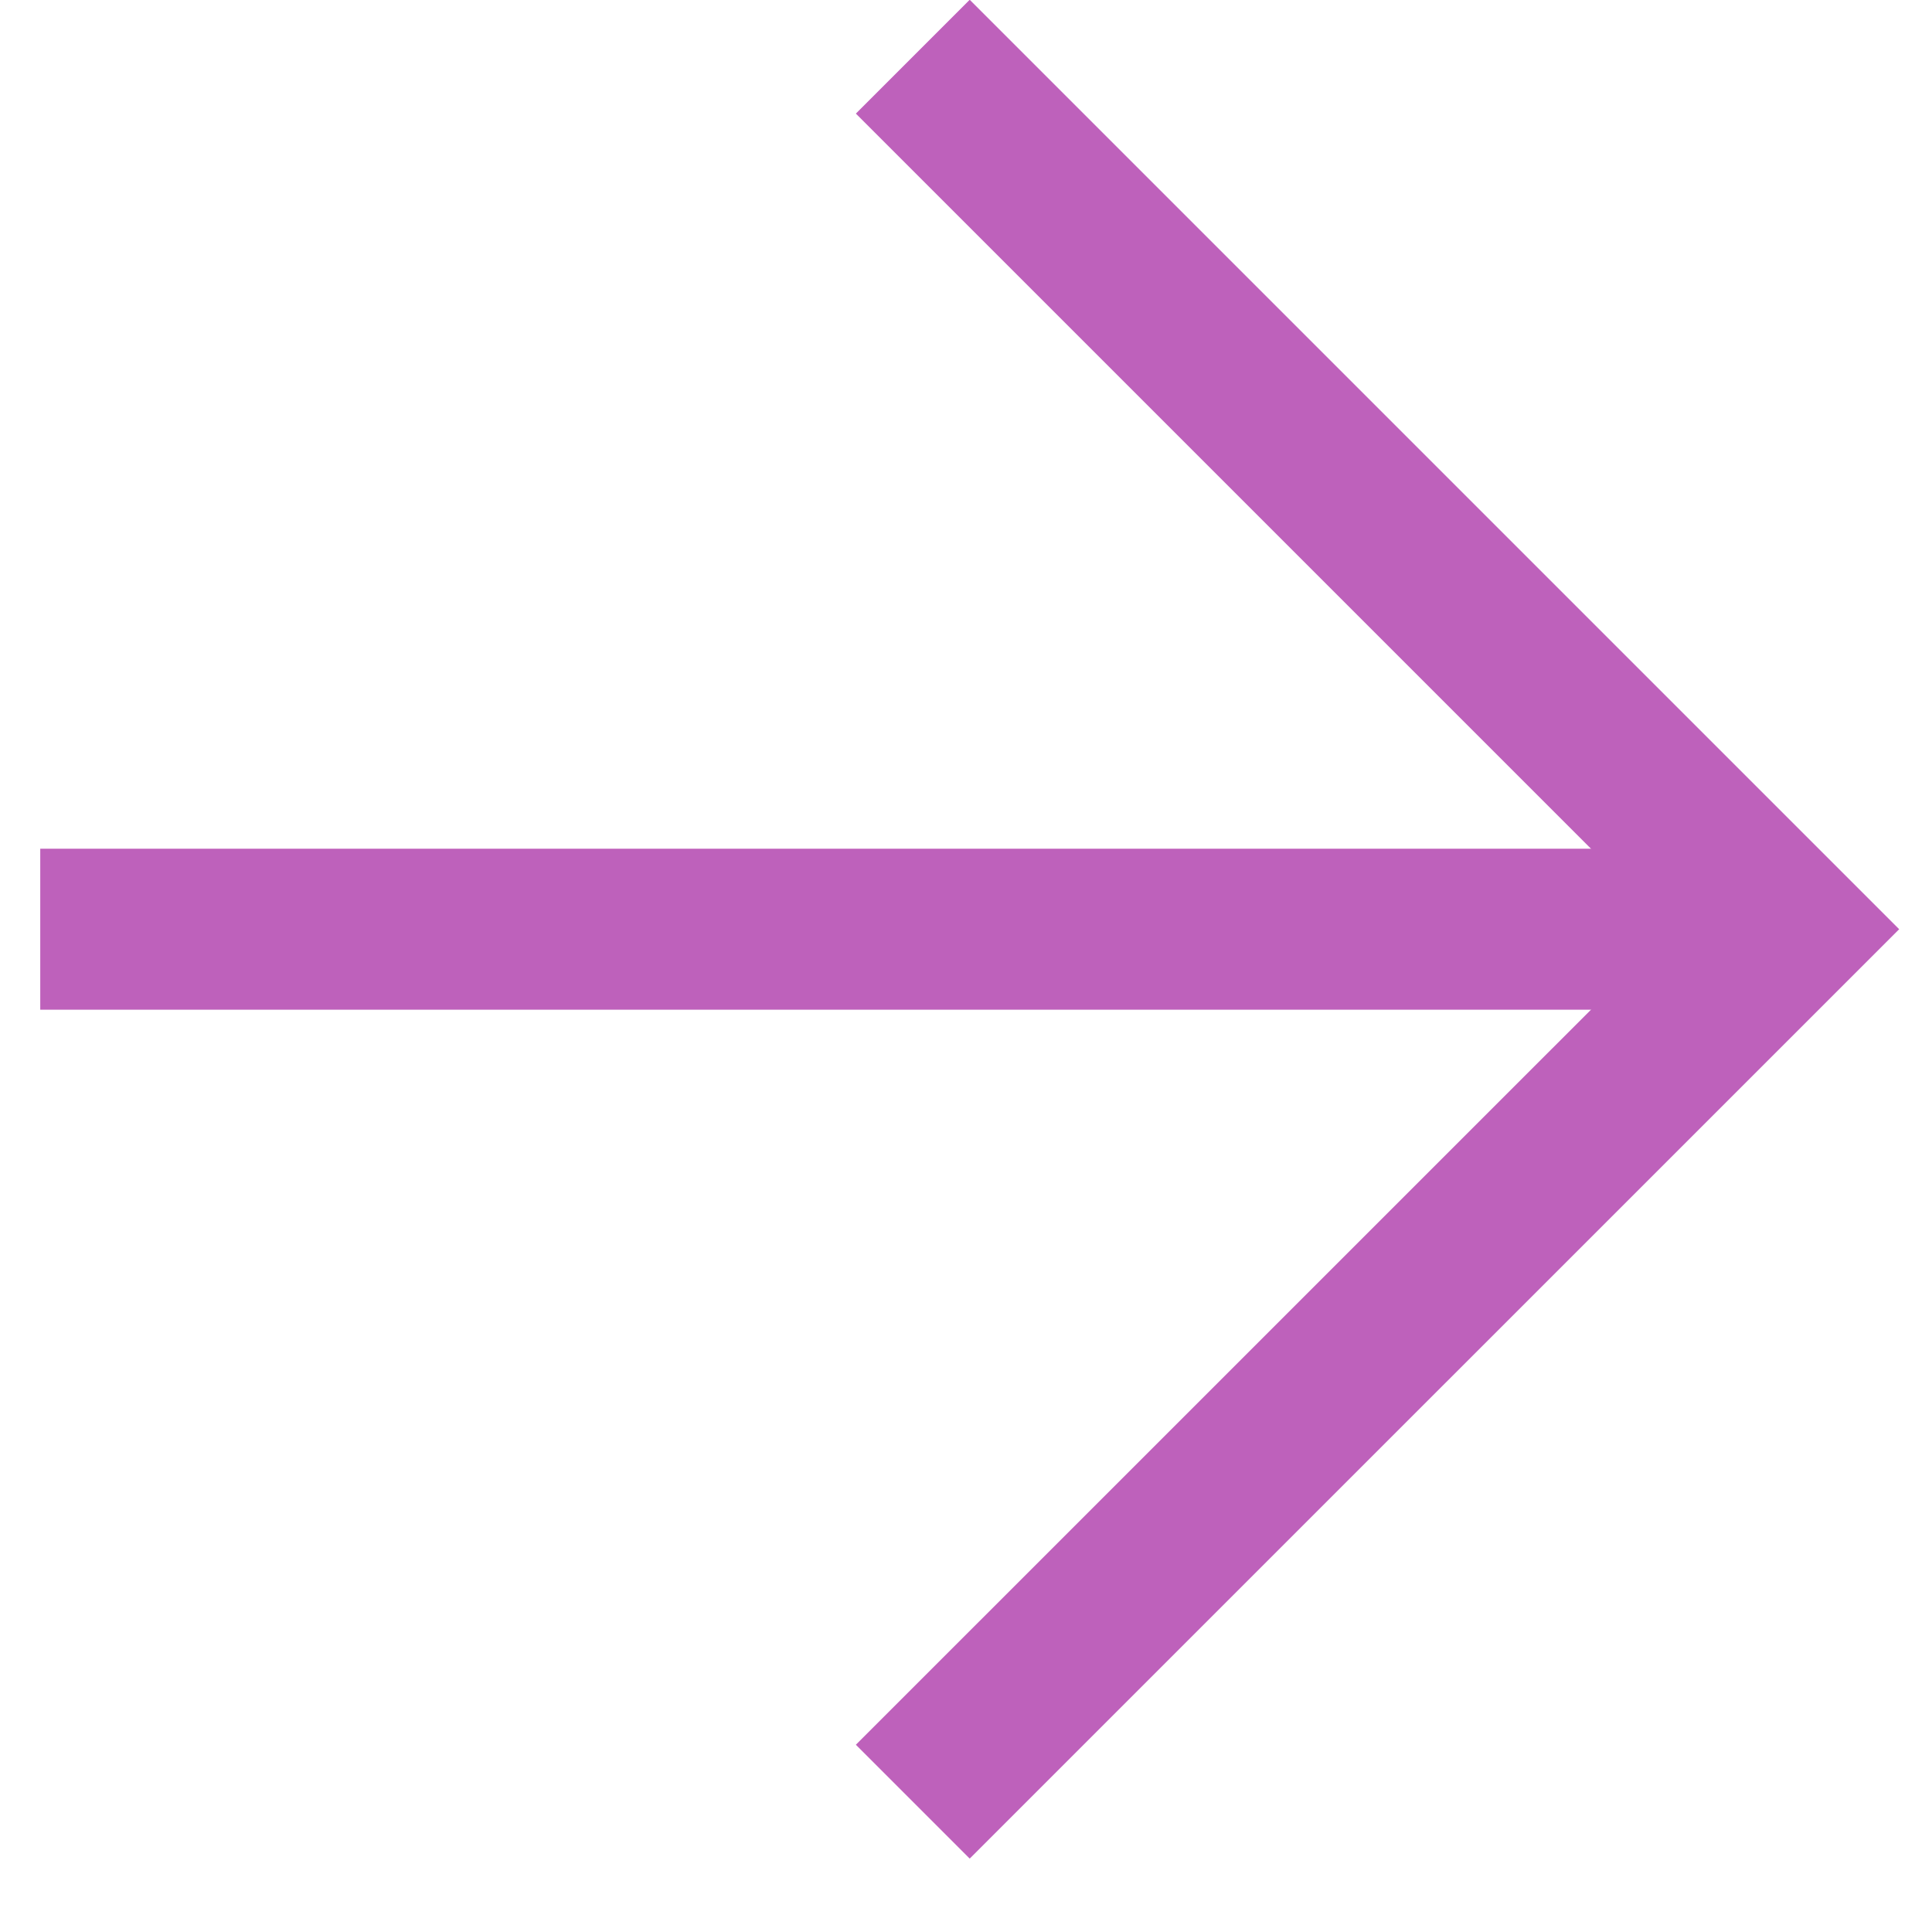 <svg xmlns="http://www.w3.org/2000/svg" width="24" height="24" viewBox="0 0 24 24" fill="none"><path d="M11.339 0.704L22.178 11.543L11.339 22.381" stroke="#BE61BB" stroke-width="2" stroke-miterlimit="10"></path><path d="M22.178 11.543L0.5 11.543" stroke="#BE61BB" stroke-width="2" stroke-miterlimit="10"></path></svg>